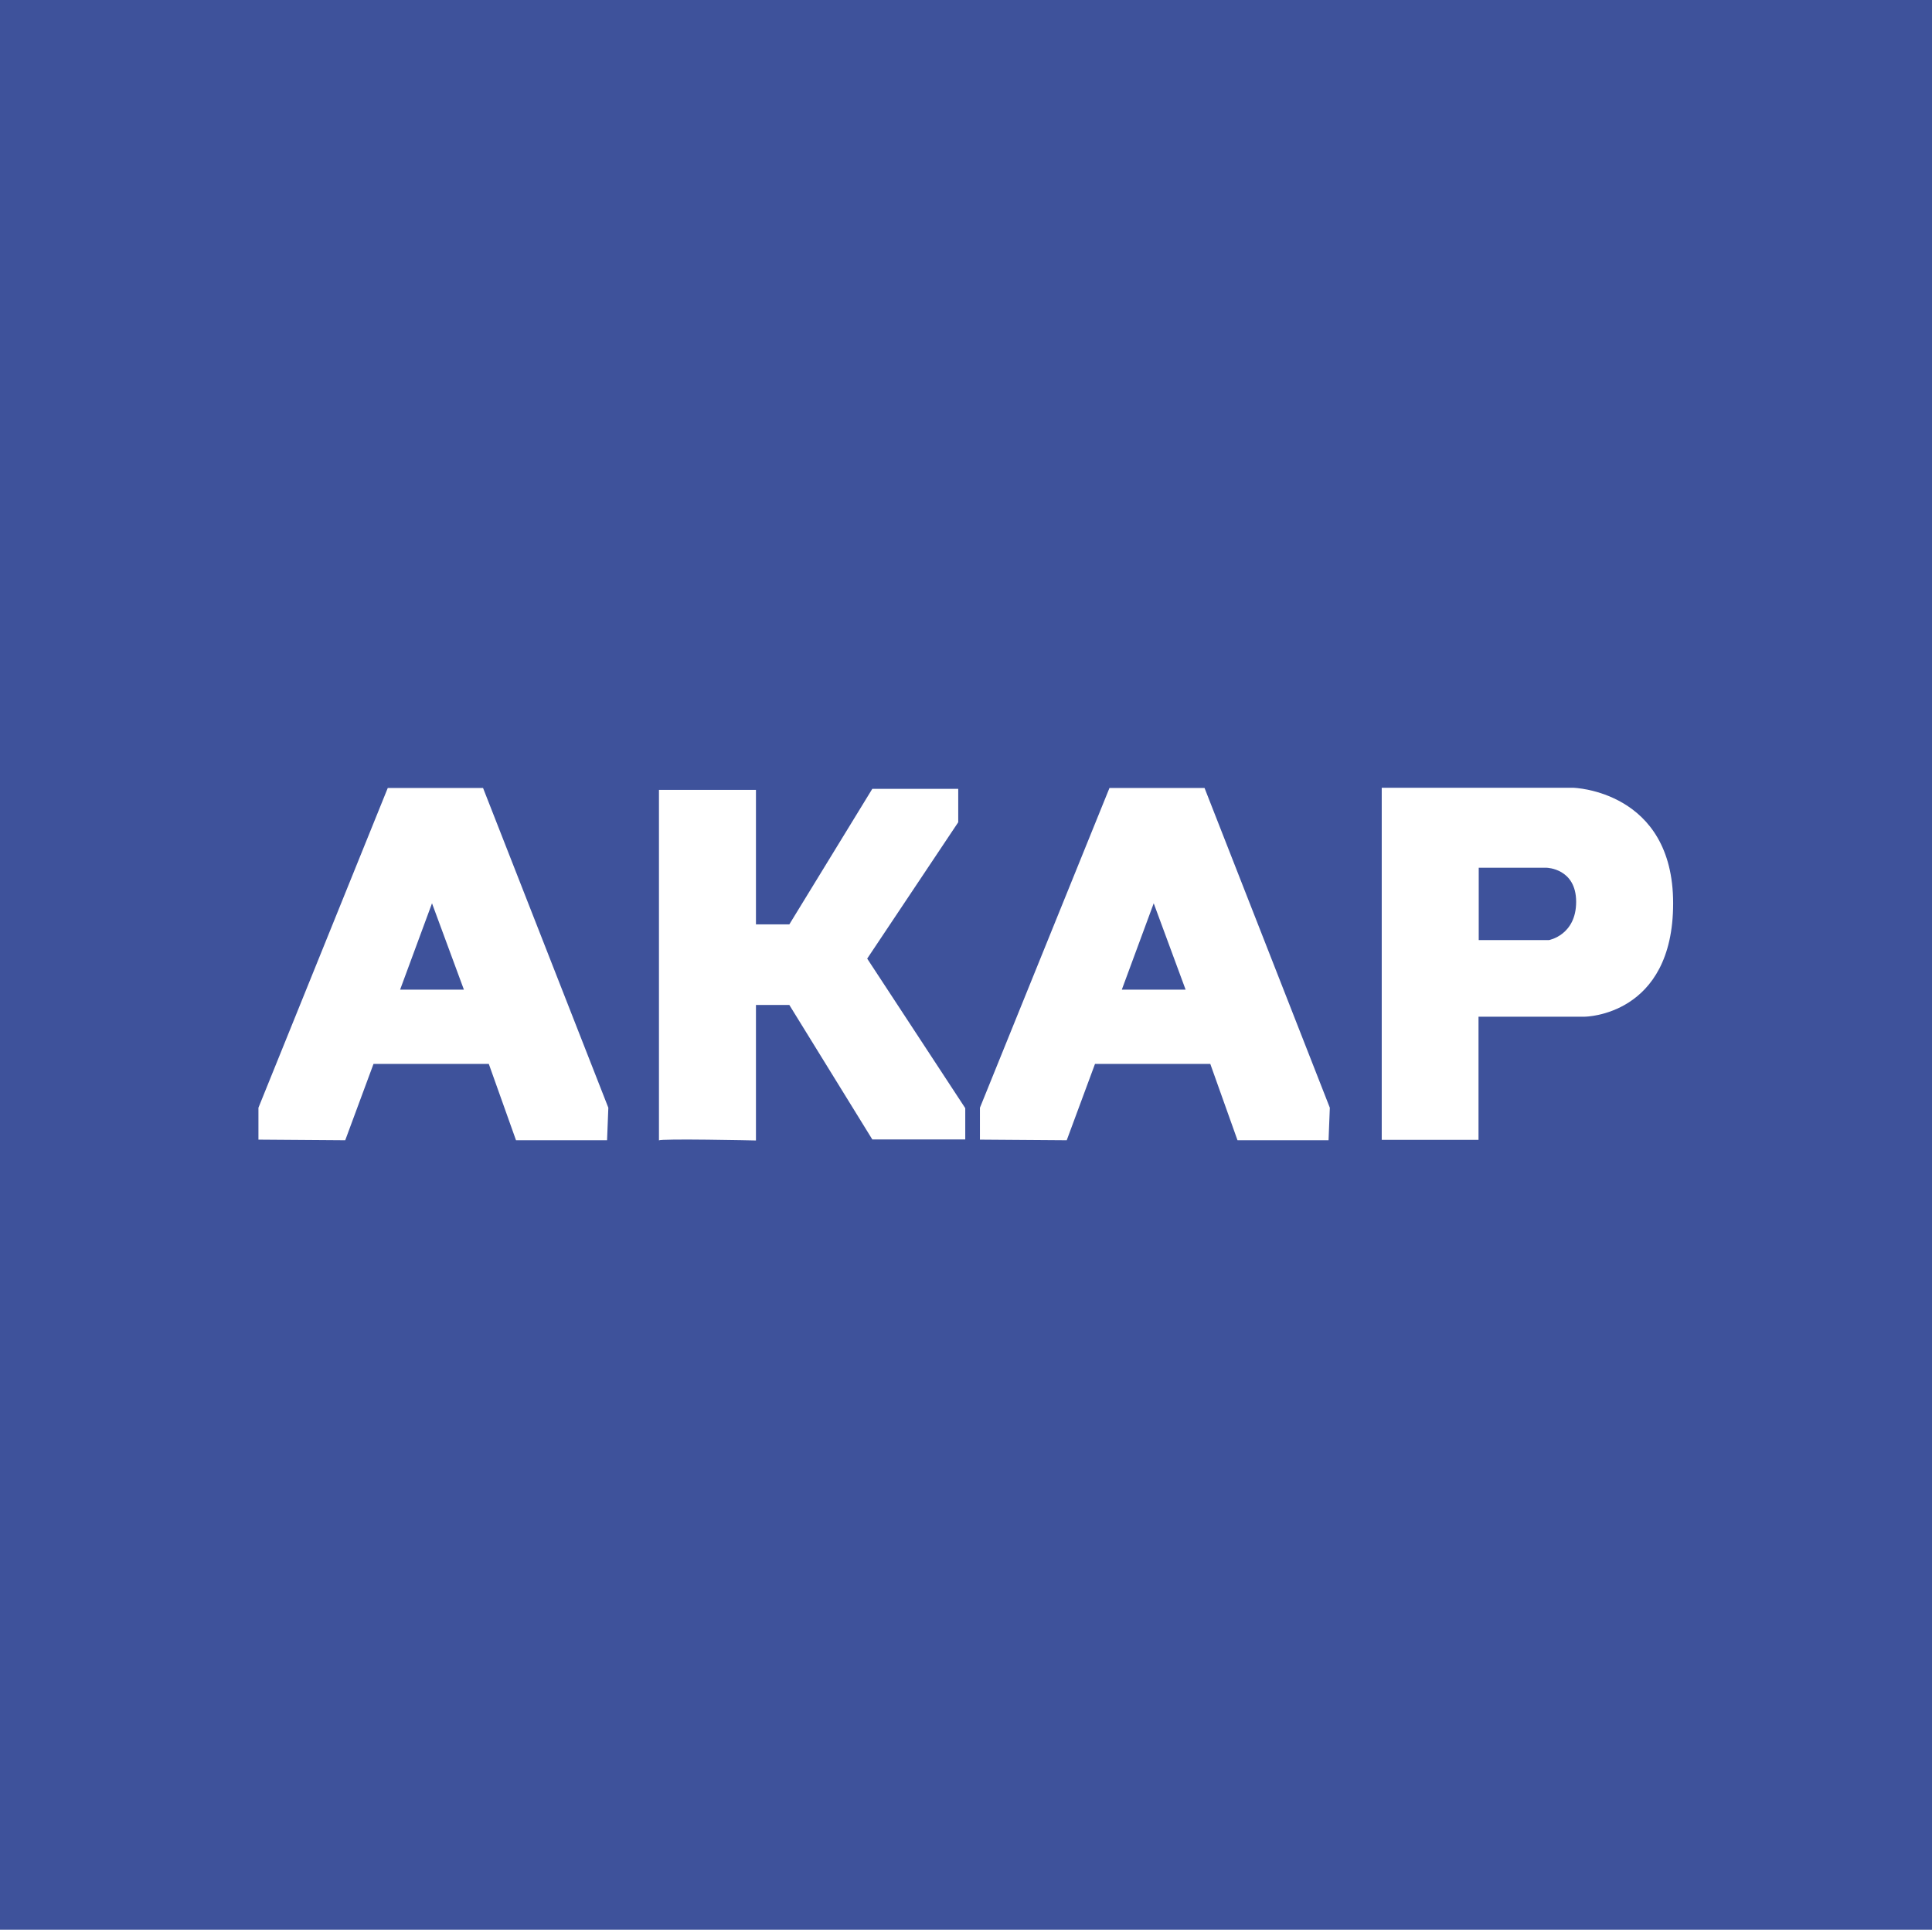 <?xml version="1.0" encoding="UTF-8"?> <svg xmlns="http://www.w3.org/2000/svg" id="uuid-7999490d-f74e-42ea-a412-3735b9311711" data-name="Слой 1" viewBox="0 0 90.83 90.71"><defs><style> .uuid-93af8ccc-2046-443f-8689-626cc9fe4935 { fill: #3e529b; } .uuid-93af8ccc-2046-443f-8689-626cc9fe4935, .uuid-d7c64d24-2c52-47b9-9df0-a994dbaa3751 { stroke-width: 0px; } .uuid-d7c64d24-2c52-47b9-9df0-a994dbaa3751 { fill: #fff; } </style></defs><rect class="uuid-93af8ccc-2046-443f-8689-626cc9fe4935" width="90.83" height="90.71"></rect><g><path class="uuid-d7c64d24-2c52-47b9-9df0-a994dbaa3751" d="m22.7,37.04h-4.47l-6.08,15.03v1.5s4.08.03,4.08.03l1.33-3.59h5.42l1.28,3.59h4.28l.06-1.53-5.89-15.03Zm-3.89,9.48l1.5-4.06,1.5,4.06h-3Z"></path><path class="uuid-d7c64d24-2c52-47b9-9df0-a994dbaa3751" d="m56.63,37.04h-4.47l-6.09,15.03v1.5s4.08.03,4.08.03l1.33-3.59h5.42l1.28,3.59h4.28l.06-1.53-5.89-15.03Zm-3.89,9.48l1.5-4.06,1.5,4.06h-3Z"></path><path class="uuid-d7c64d24-2c52-47b9-9df0-a994dbaa3751" d="m30.98,53.62v-16.49h4.56v6.32h1.57l3.9-6.37h4.04v1.57l-4.28,6.41,4.61,7.03v1.47h-4.37l-3.9-6.32h-1.57v6.37s-4.56-.1-4.56,0h0Z"></path><path class="uuid-d7c64d24-2c52-47b9-9df0-a994dbaa3751" d="m73.98,37.03h-9.02v16.55c.09,0,4.55,0,4.55,0v-5.79h5s4.15-.03,4.15-5.33-4.69-5.43-4.69-5.43Zm-1.16,7.16h-3.3v-3.4s3.2,0,3.2,0c0,0,1.38.03,1.38,1.6s-1.28,1.8-1.28,1.8h0Z"></path></g></svg> 